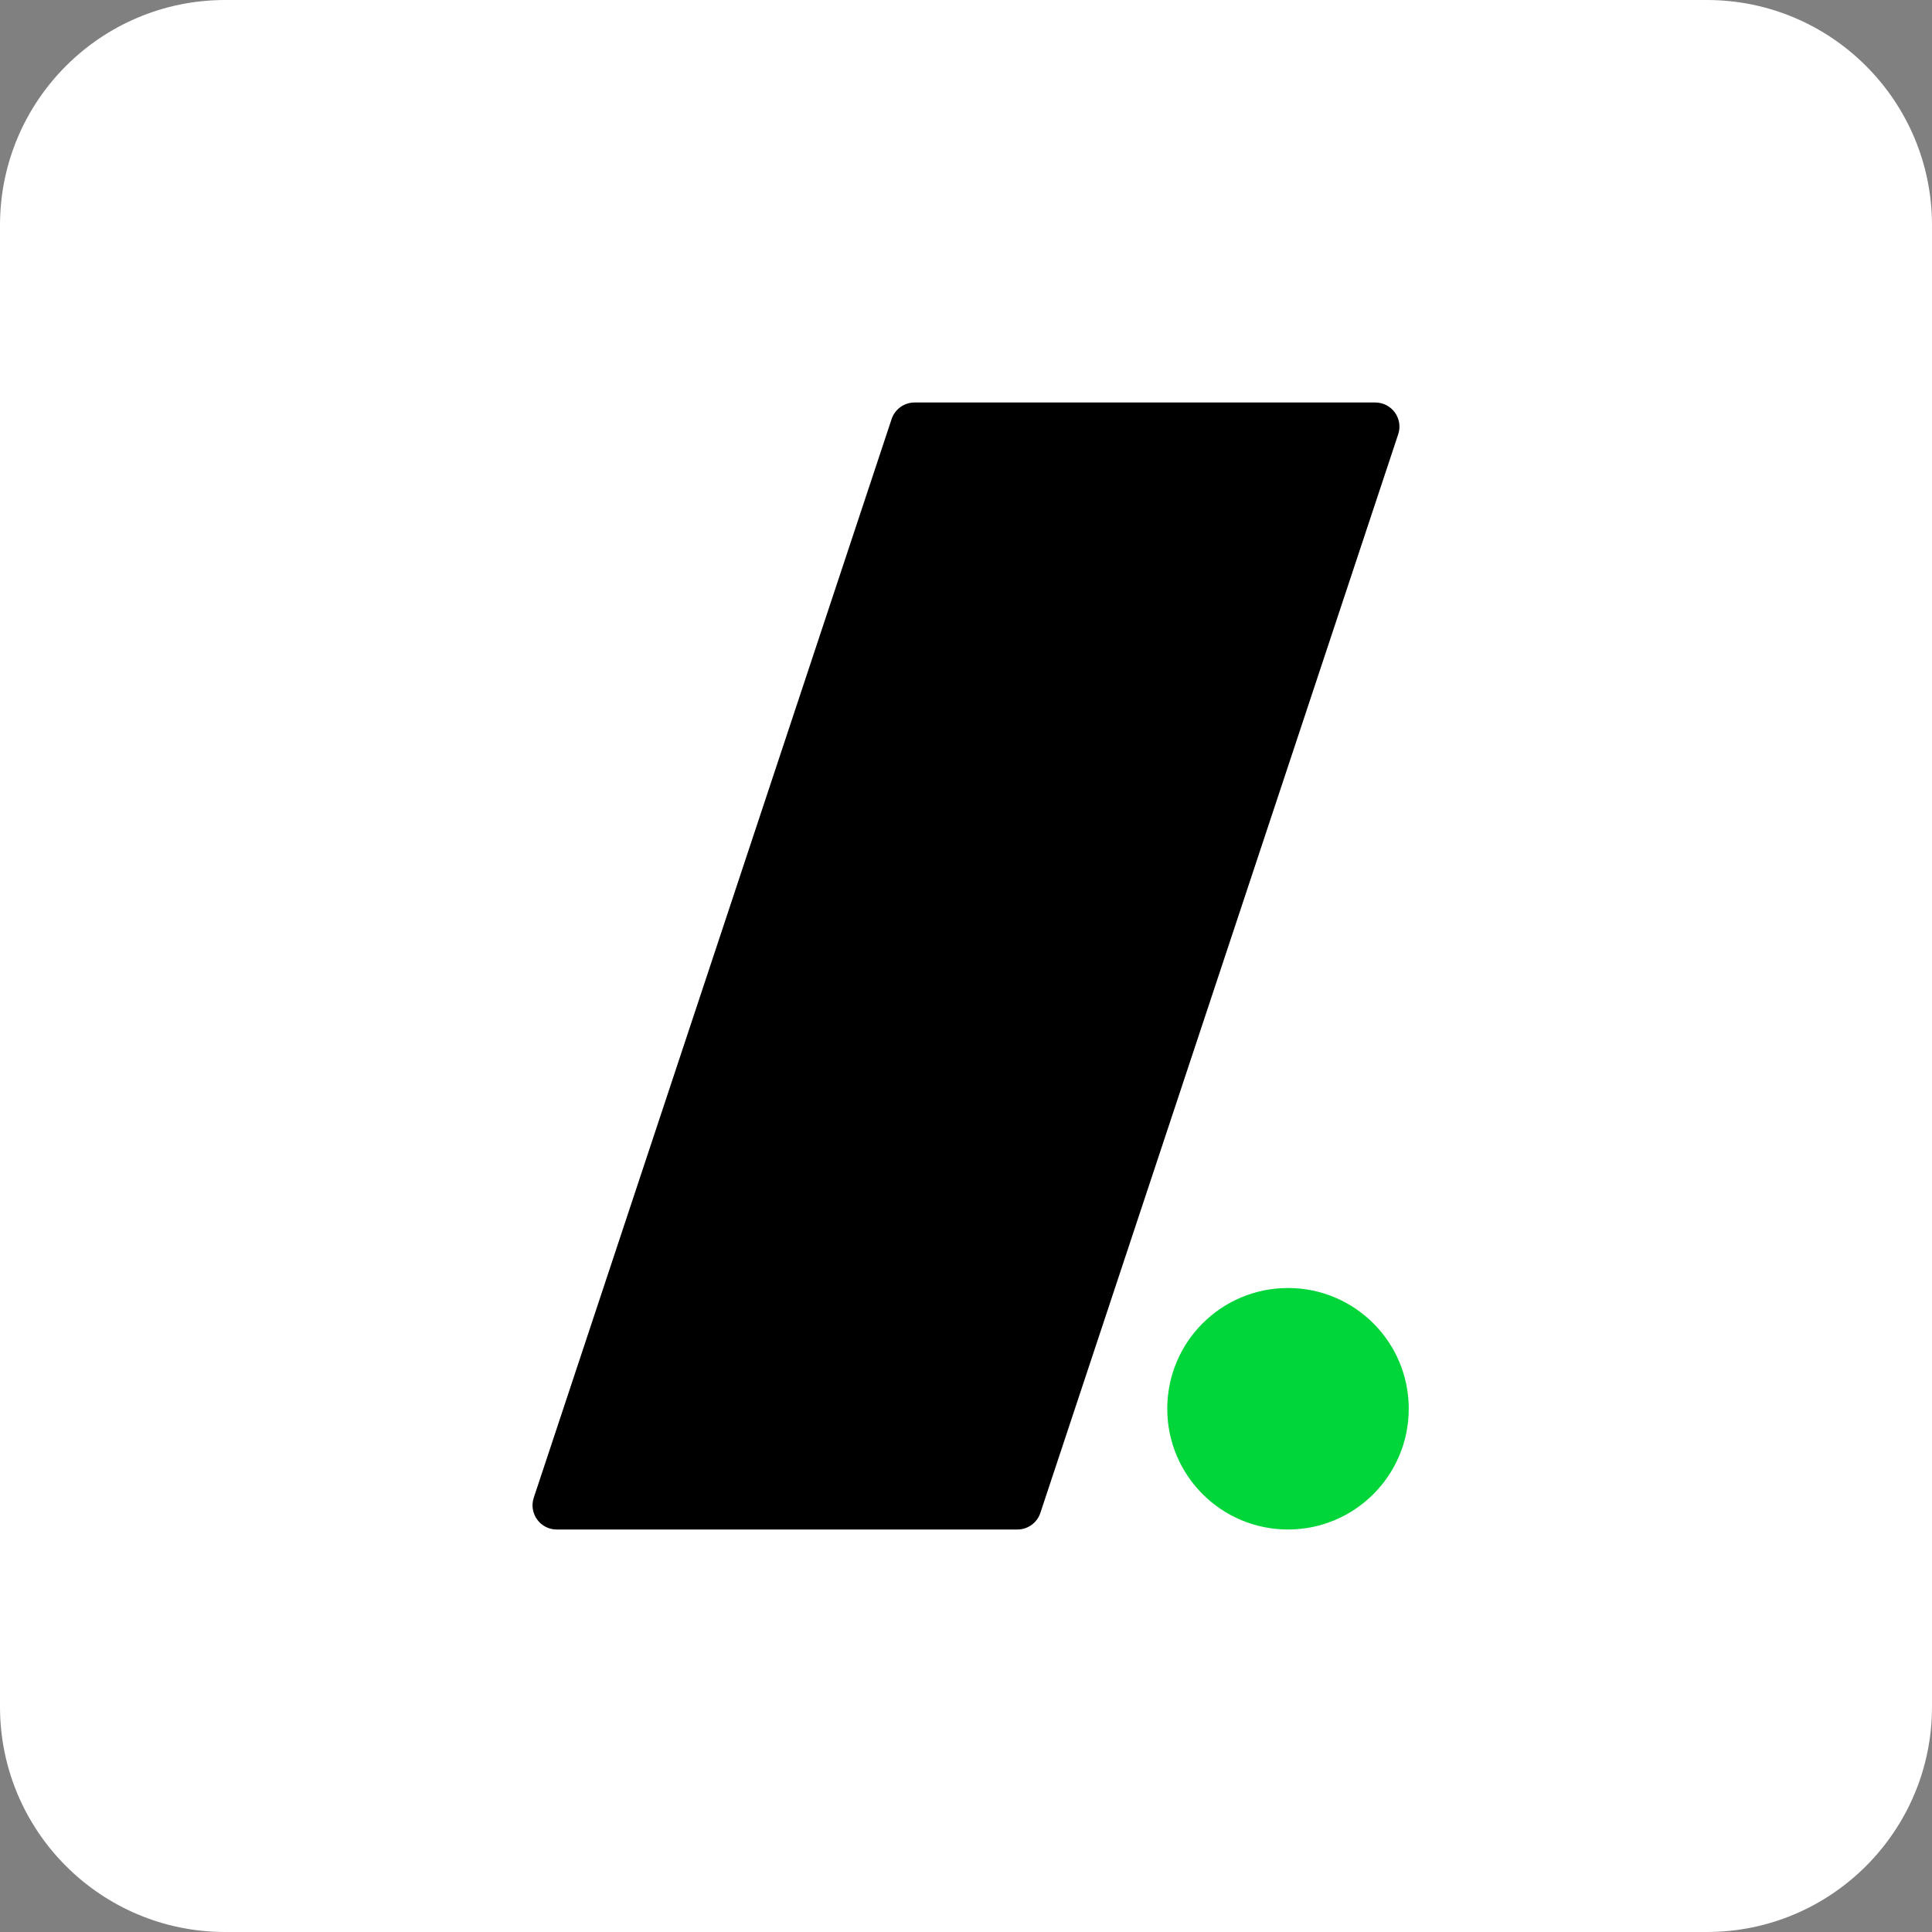 <svg width="48" height="48" viewBox="0 0 48 48" fill="none" xmlns="http://www.w3.org/2000/svg">
<rect x="0" y="0" width="48" height="48" fill="#808080" stroke="none"/>
<path d="M42.404 0H5.596C2.505 0 0 2.505 0 5.596V42.404C0 45.495 2.505 48 5.596 48H42.404C45.495 48 48 45.495 48 42.404V5.596C48 2.505 45.495 0 42.404 0Z" fill="white"/>
<path d="M32 38C33.657 38 35 36.657 35 35C35 33.343 33.657 32 32 32C30.343 32 29 33.343 29 35C29 36.657 30.343 38 32 38Z" fill="#00D639"/>
<path d="M22.722 10C22.463 10 22.234 10.166 22.152 10.411L13.261 37.211C13.133 37.599 13.422 38 13.831 38H25.278C25.536 38 25.766 37.834 25.847 37.589L34.738 10.789C34.867 10.401 34.578 10 34.169 10H22.722Z" fill="black"/>
</svg>
